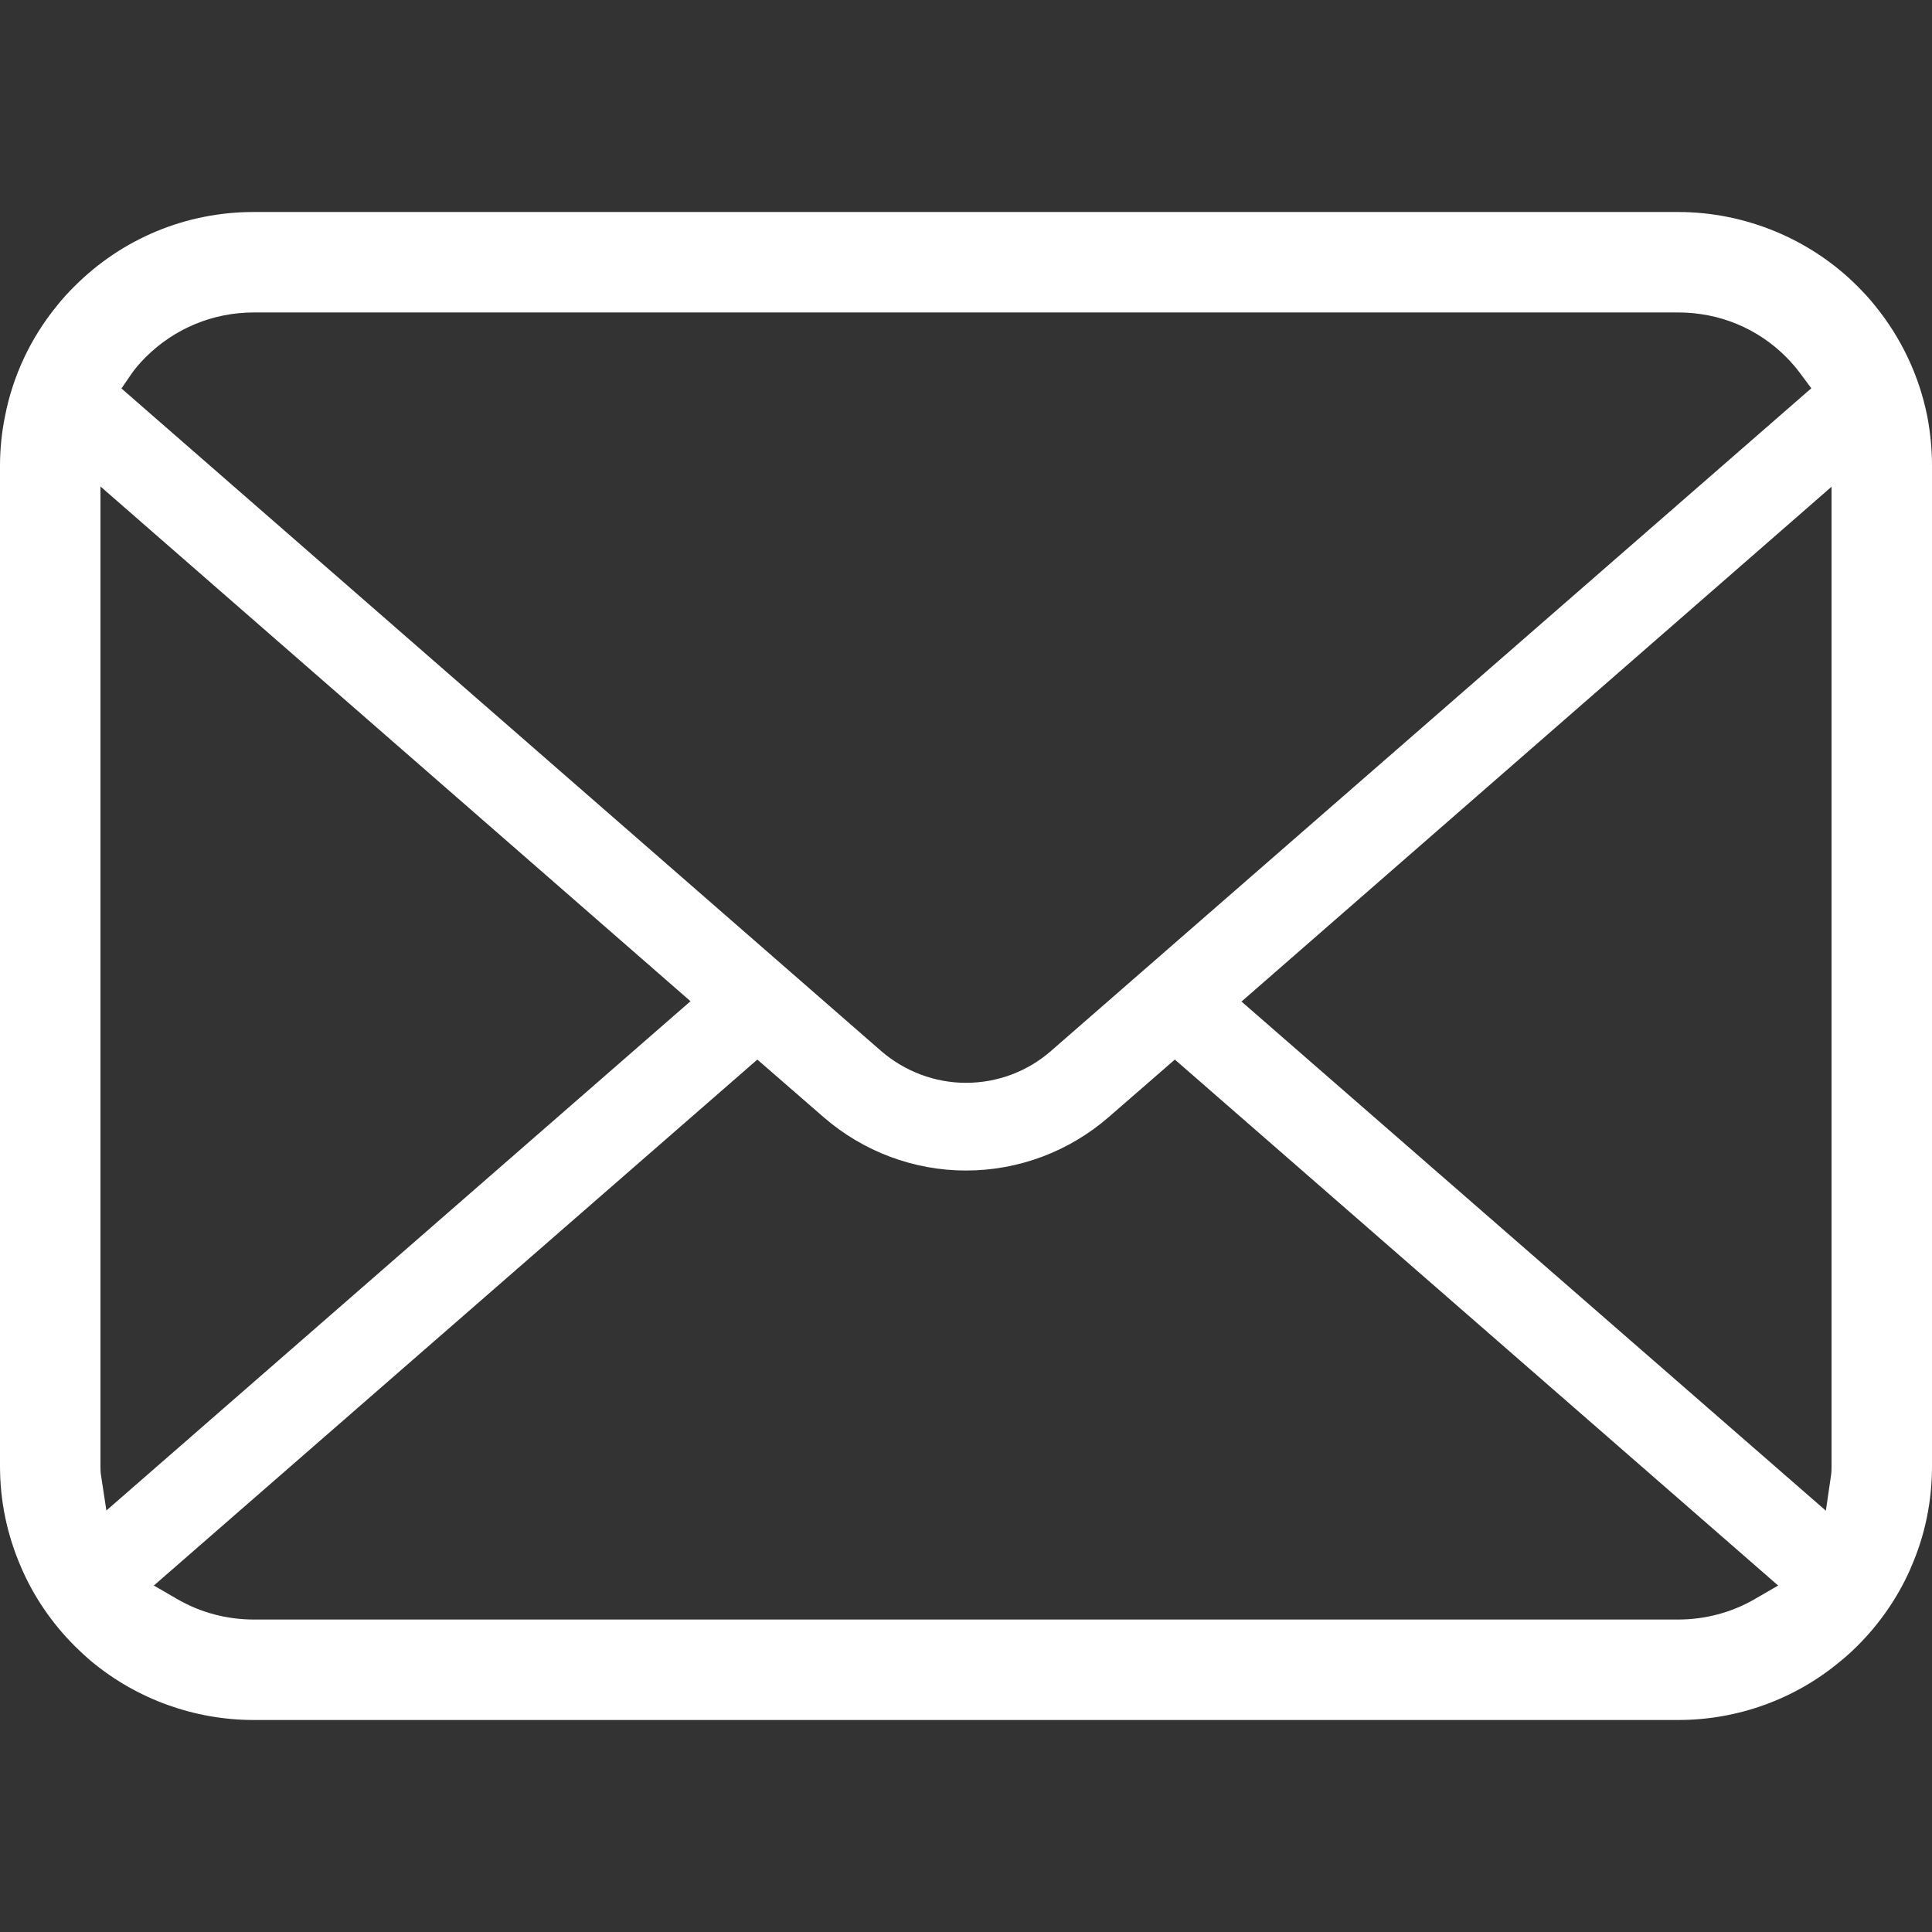 <svg width="30" height="30" viewBox="0 0 30 30" fill="none" xmlns="http://www.w3.org/2000/svg">
<rect x="0" y="0" width="30" height="30" fill="#333333" stroke="none"/>
<path d="M29.927 6.467C29.802 5.837 29.521 5.241 29.11 4.74C29.027 4.635 28.94 4.542 28.845 4.447C28.115 3.713 27.1 3.292 26.06 3.292H3.94C2.888 3.292 1.899 3.703 1.155 4.447C1.06 4.541 0.973 4.636 0.887 4.744C0.478 5.243 0.198 5.837 0.077 6.468C0.026 6.716 0 6.973 0 7.233V22.768C0 23.309 0.11 23.835 0.327 24.335C0.516 24.779 0.802 25.201 1.154 25.553C1.243 25.642 1.331 25.723 1.426 25.803C2.131 26.387 3.024 26.708 3.94 26.708H26.06C26.982 26.708 27.874 26.385 28.577 25.796C28.671 25.72 28.759 25.64 28.846 25.553C29.186 25.213 29.457 24.821 29.652 24.39L29.678 24.328C29.892 23.838 30 23.313 30 22.768V7.233C30 6.976 29.975 6.718 29.927 6.467ZM2.04 5.807C2.096 5.726 2.167 5.642 2.258 5.55C2.709 5.1 3.306 4.852 3.94 4.852H26.06C26.699 4.852 27.297 5.1 27.742 5.551C27.819 5.629 27.893 5.715 27.957 5.802L28.126 6.029L16.32 16.319C15.956 16.638 15.487 16.814 15 16.814C14.518 16.814 14.049 16.638 13.681 16.319L1.886 6.032L2.04 5.807ZM1.568 22.905C1.561 22.863 1.56 22.816 1.56 22.768V7.554L10.722 15.547L1.652 23.455L1.568 22.905ZM27.24 24.835C26.886 25.039 26.477 25.148 26.06 25.148H3.94C3.522 25.148 3.114 25.039 2.76 24.835L2.389 24.62L11.76 16.453L12.787 17.346C13.403 17.881 14.189 18.176 15 18.176C15.814 18.176 16.601 17.881 17.216 17.346L18.243 16.453L27.611 24.62L27.24 24.835ZM28.44 22.768C28.44 22.815 28.439 22.862 28.433 22.903L28.352 23.458L19.278 15.552L28.44 7.558V22.768Z" fill="white"/>
</svg>
